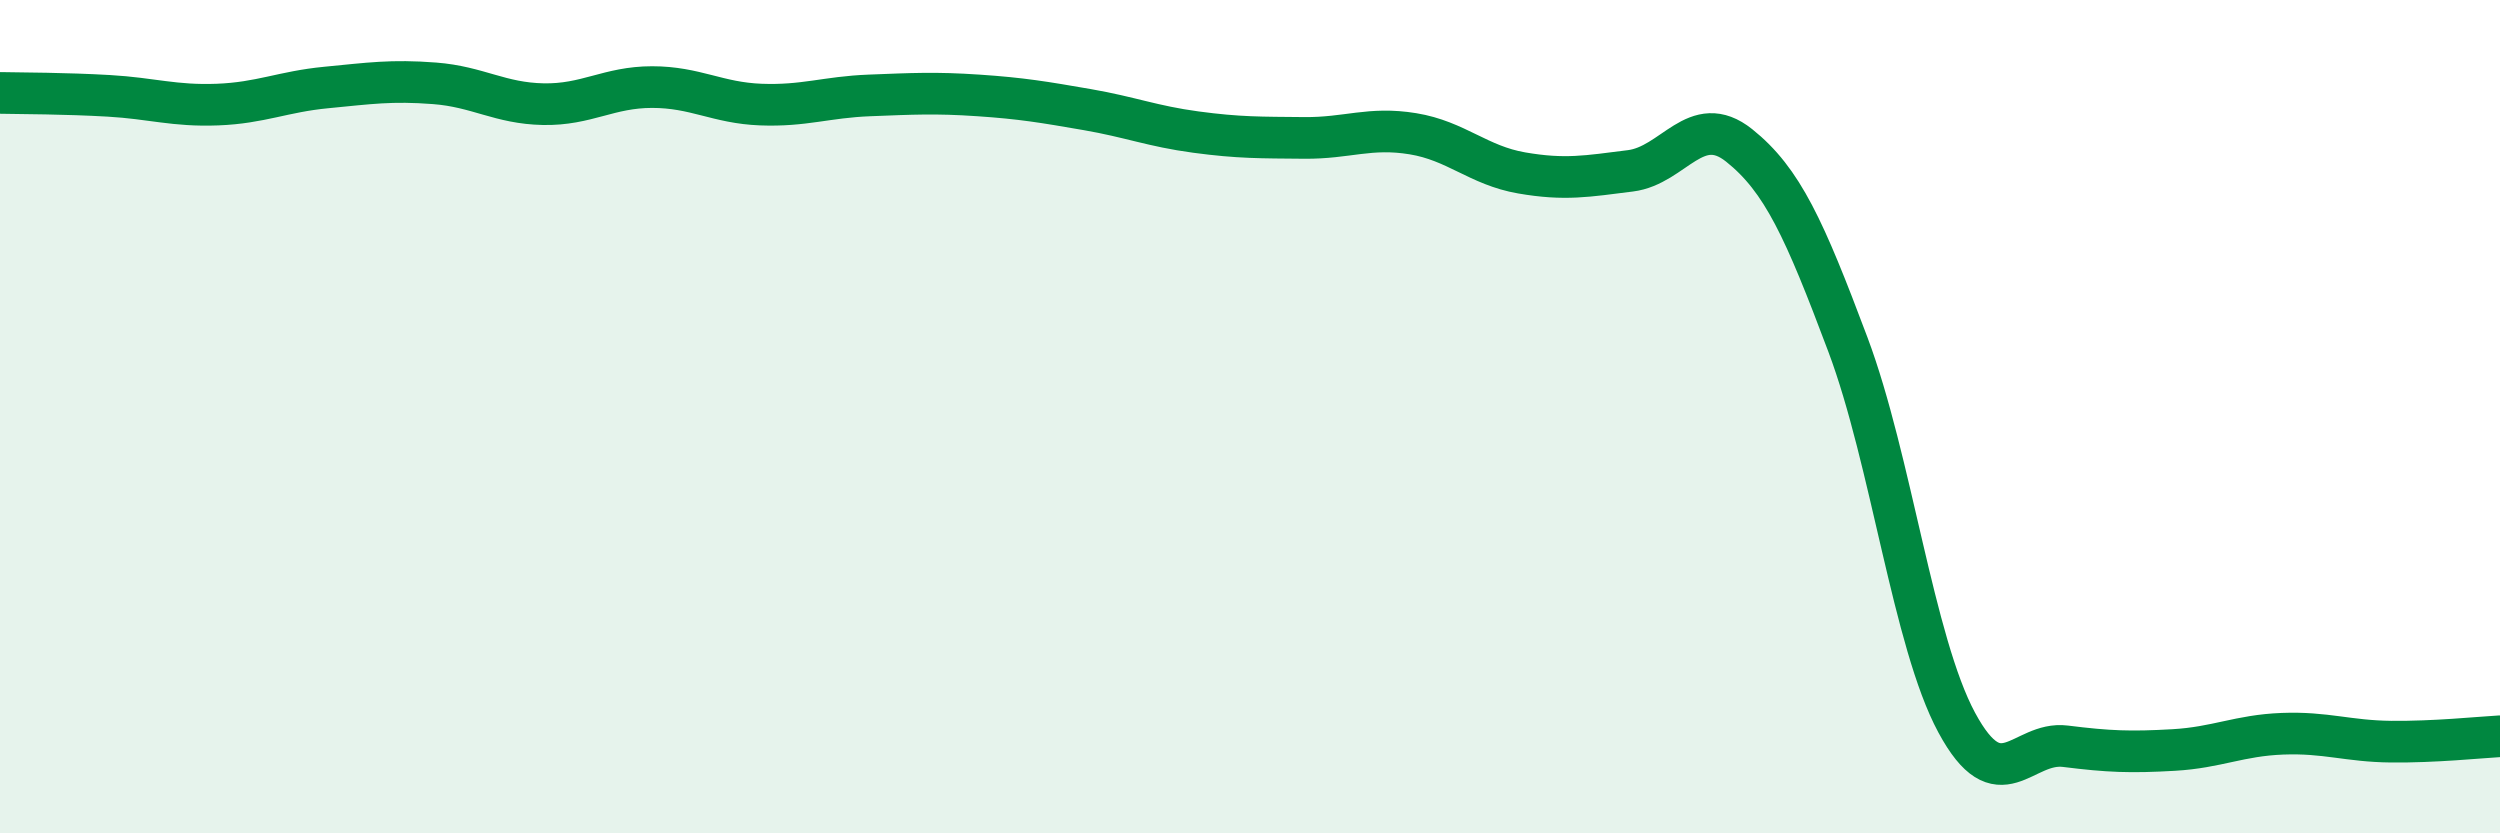 
    <svg width="60" height="20" viewBox="0 0 60 20" xmlns="http://www.w3.org/2000/svg">
      <path
        d="M 0,2.23 C 0.52,2.24 1.57,2.24 2.61,2.3 C 3.65,2.36 4.18,2.55 5.22,2.51 C 6.26,2.47 6.79,2.2 7.83,2.1 C 8.87,2 9.39,1.92 10.43,2 C 11.47,2.08 12,2.48 13.04,2.5 C 14.08,2.52 14.61,2.09 15.65,2.09 C 16.69,2.09 17.22,2.47 18.26,2.51 C 19.3,2.55 19.83,2.33 20.87,2.29 C 21.91,2.25 22.44,2.22 23.48,2.29 C 24.52,2.36 25.05,2.45 26.09,2.63 C 27.13,2.81 27.66,3.03 28.7,3.17 C 29.74,3.31 30.26,3.3 31.3,3.31 C 32.34,3.32 32.87,3.04 33.91,3.21 C 34.95,3.38 35.48,3.97 36.52,4.15 C 37.56,4.33 38.09,4.23 39.13,4.1 C 40.17,3.97 40.7,2.66 41.74,3.49 C 42.78,4.32 43.31,5.5 44.35,8.27 C 45.39,11.04 45.92,15.41 46.96,17.34 C 48,19.27 48.53,17.78 49.57,17.91 C 50.61,18.04 51.13,18.06 52.17,18 C 53.21,17.94 53.74,17.65 54.78,17.61 C 55.82,17.57 56.35,17.79 57.39,17.8 C 58.43,17.81 59.48,17.7 60,17.67L60 20L0 20Z"
        fill="#008740"
        opacity="0.1"
        stroke-linecap="round"
        stroke-linejoin="round"
      />
      <path
        d="M 0,2.23 C 0.52,2.24 1.57,2.24 2.61,2.3 C 3.65,2.36 4.18,2.55 5.22,2.51 C 6.26,2.47 6.79,2.2 7.83,2.1 C 8.87,2 9.39,1.92 10.43,2 C 11.47,2.08 12,2.48 13.04,2.5 C 14.08,2.52 14.61,2.09 15.65,2.09 C 16.69,2.09 17.22,2.47 18.26,2.51 C 19.3,2.55 19.83,2.33 20.87,2.29 C 21.91,2.25 22.44,2.22 23.48,2.29 C 24.52,2.36 25.05,2.45 26.09,2.63 C 27.13,2.81 27.66,3.03 28.7,3.17 C 29.74,3.31 30.26,3.3 31.3,3.31 C 32.34,3.32 32.87,3.04 33.91,3.21 C 34.95,3.38 35.48,3.97 36.52,4.15 C 37.56,4.33 38.09,4.23 39.13,4.1 C 40.17,3.97 40.7,2.66 41.74,3.49 C 42.78,4.32 43.31,5.5 44.35,8.27 C 45.39,11.04 45.92,15.41 46.96,17.34 C 48,19.27 48.53,17.78 49.57,17.91 C 50.61,18.04 51.13,18.06 52.17,18 C 53.21,17.94 53.74,17.65 54.78,17.61 C 55.82,17.57 56.35,17.79 57.39,17.8 C 58.43,17.81 59.48,17.7 60,17.67"
        stroke="#008740"
        stroke-width="1"
        fill="none"
        stroke-linecap="round"
        stroke-linejoin="round"
      />
    </svg>
  